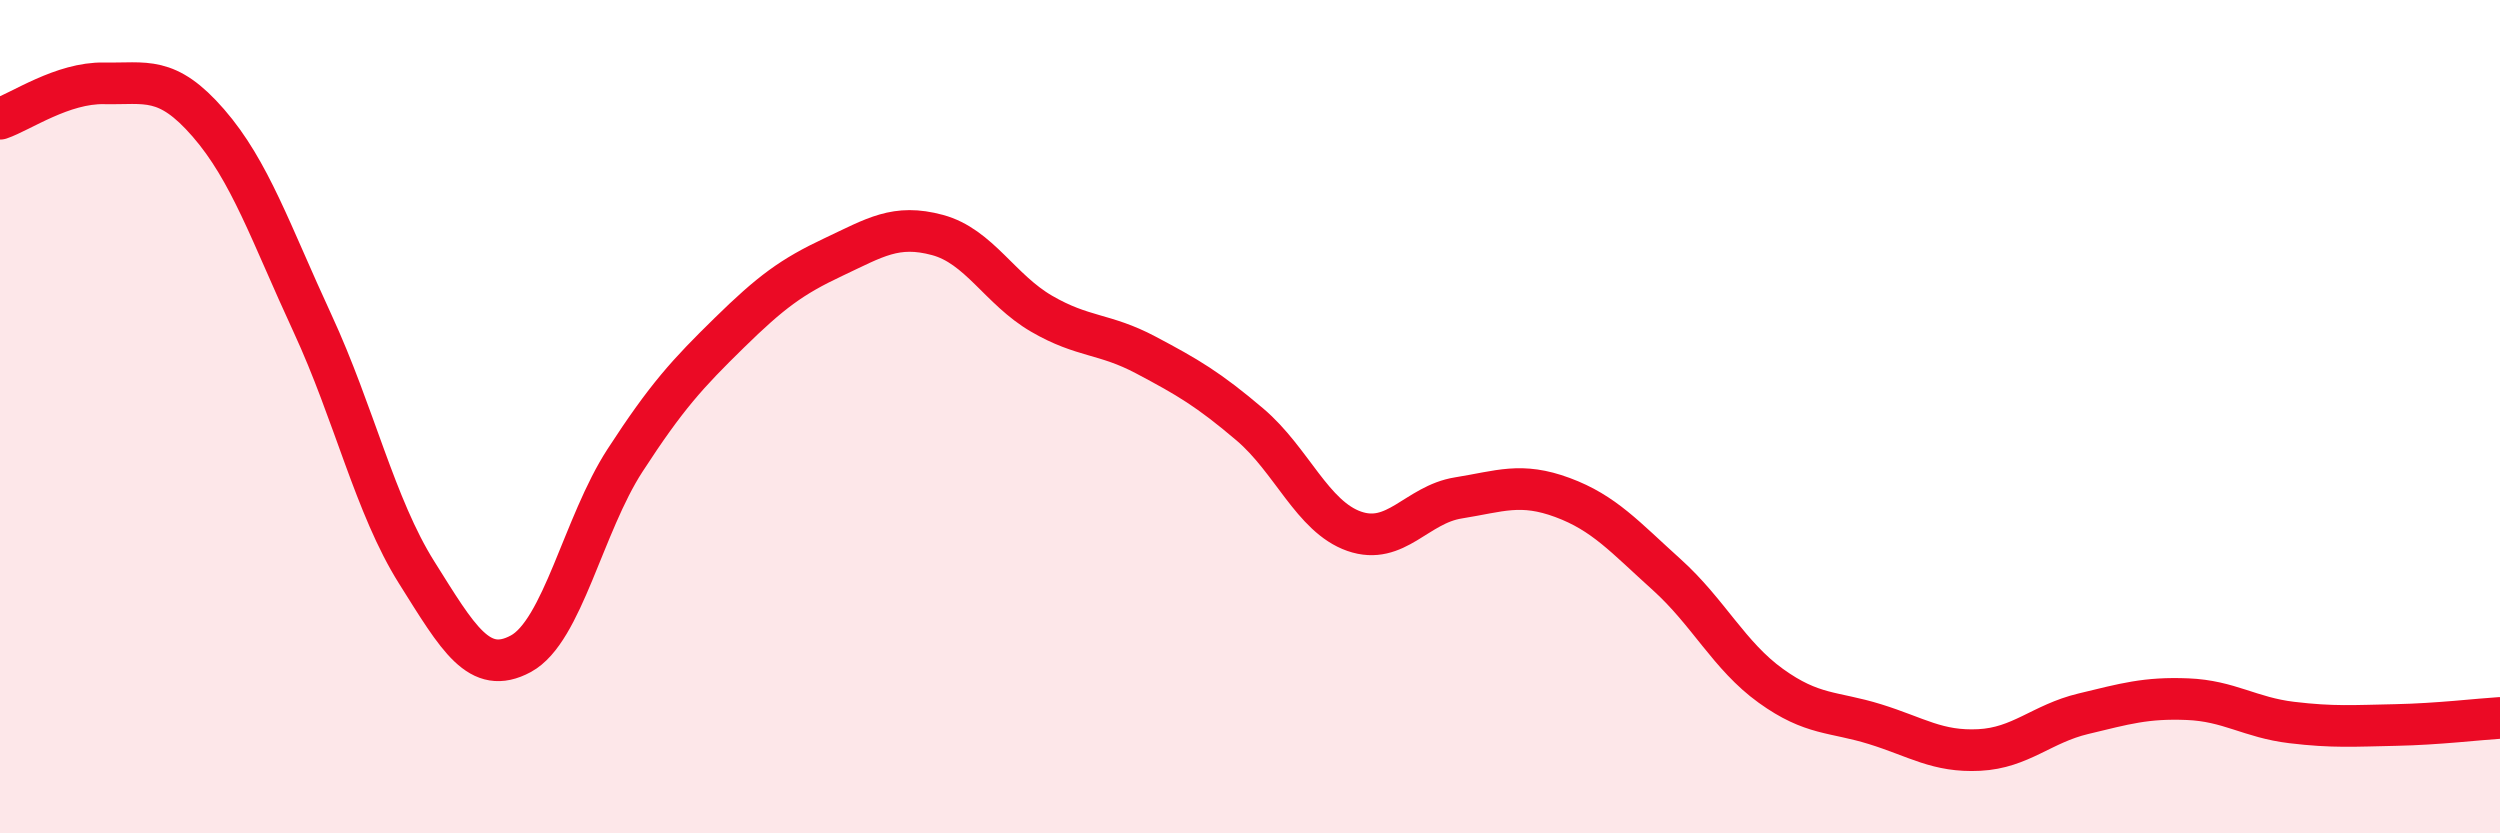 
    <svg width="60" height="20" viewBox="0 0 60 20" xmlns="http://www.w3.org/2000/svg">
      <path
        d="M 0,2.85 C 0.5,2.68 1.5,1.98 2.5,2 C 3.5,2.02 4,1.8 5,2.95 C 6,4.1 6.5,5.6 7.5,7.76 C 8.5,9.92 9,12.15 10,13.74 C 11,15.33 11.5,16.23 12.5,15.69 C 13.5,15.15 14,12.59 15,11.05 C 16,9.51 16.5,8.97 17.5,7.99 C 18.5,7.01 19,6.64 20,6.17 C 21,5.7 21.5,5.37 22.5,5.64 C 23.5,5.91 24,6.95 25,7.53 C 26,8.11 26.5,7.99 27.5,8.52 C 28.5,9.05 29,9.34 30,10.19 C 31,11.04 31.5,12.4 32.5,12.75 C 33.5,13.1 34,12.11 35,11.95 C 36,11.79 36.5,11.57 37.5,11.94 C 38.5,12.31 39,12.89 40,13.79 C 41,14.69 41.5,15.74 42.5,16.46 C 43.5,17.18 44,17.07 45,17.38 C 46,17.69 46.5,18.05 47.5,18 C 48.5,17.95 49,17.37 50,17.13 C 51,16.89 51.5,16.74 52.5,16.78 C 53.5,16.82 54,17.22 55,17.34 C 56,17.46 56.5,17.42 57.5,17.4 C 58.5,17.38 59.5,17.26 60,17.23L60 20L0 20Z"
        fill="#EB0A25"
        opacity="0.1"
        stroke-linecap="round"
        stroke-linejoin="round"
      />
      <path
        d="M 0,2.85 C 0.5,2.68 1.5,1.98 2.5,2 C 3.5,2.02 4,1.8 5,2.95 C 6,4.1 6.5,5.6 7.5,7.76 C 8.5,9.92 9,12.15 10,13.74 C 11,15.33 11.5,16.23 12.5,15.69 C 13.5,15.15 14,12.59 15,11.05 C 16,9.51 16.5,8.97 17.5,7.99 C 18.5,7.01 19,6.64 20,6.17 C 21,5.7 21.5,5.37 22.5,5.64 C 23.5,5.91 24,6.95 25,7.53 C 26,8.11 26.5,7.99 27.5,8.52 C 28.5,9.05 29,9.34 30,10.19 C 31,11.04 31.5,12.4 32.5,12.75 C 33.5,13.1 34,12.11 35,11.95 C 36,11.79 36.5,11.57 37.5,11.94 C 38.5,12.31 39,12.89 40,13.79 C 41,14.69 41.5,15.74 42.5,16.46 C 43.5,17.18 44,17.07 45,17.38 C 46,17.69 46.5,18.05 47.5,18 C 48.5,17.95 49,17.37 50,17.13 C 51,16.89 51.5,16.74 52.5,16.78 C 53.5,16.82 54,17.22 55,17.34 C 56,17.46 56.5,17.42 57.5,17.4 C 58.5,17.38 59.5,17.26 60,17.23"
        stroke="#EB0A25"
        stroke-width="1"
        fill="none"
        stroke-linecap="round"
        stroke-linejoin="round"
      />
    </svg>
  